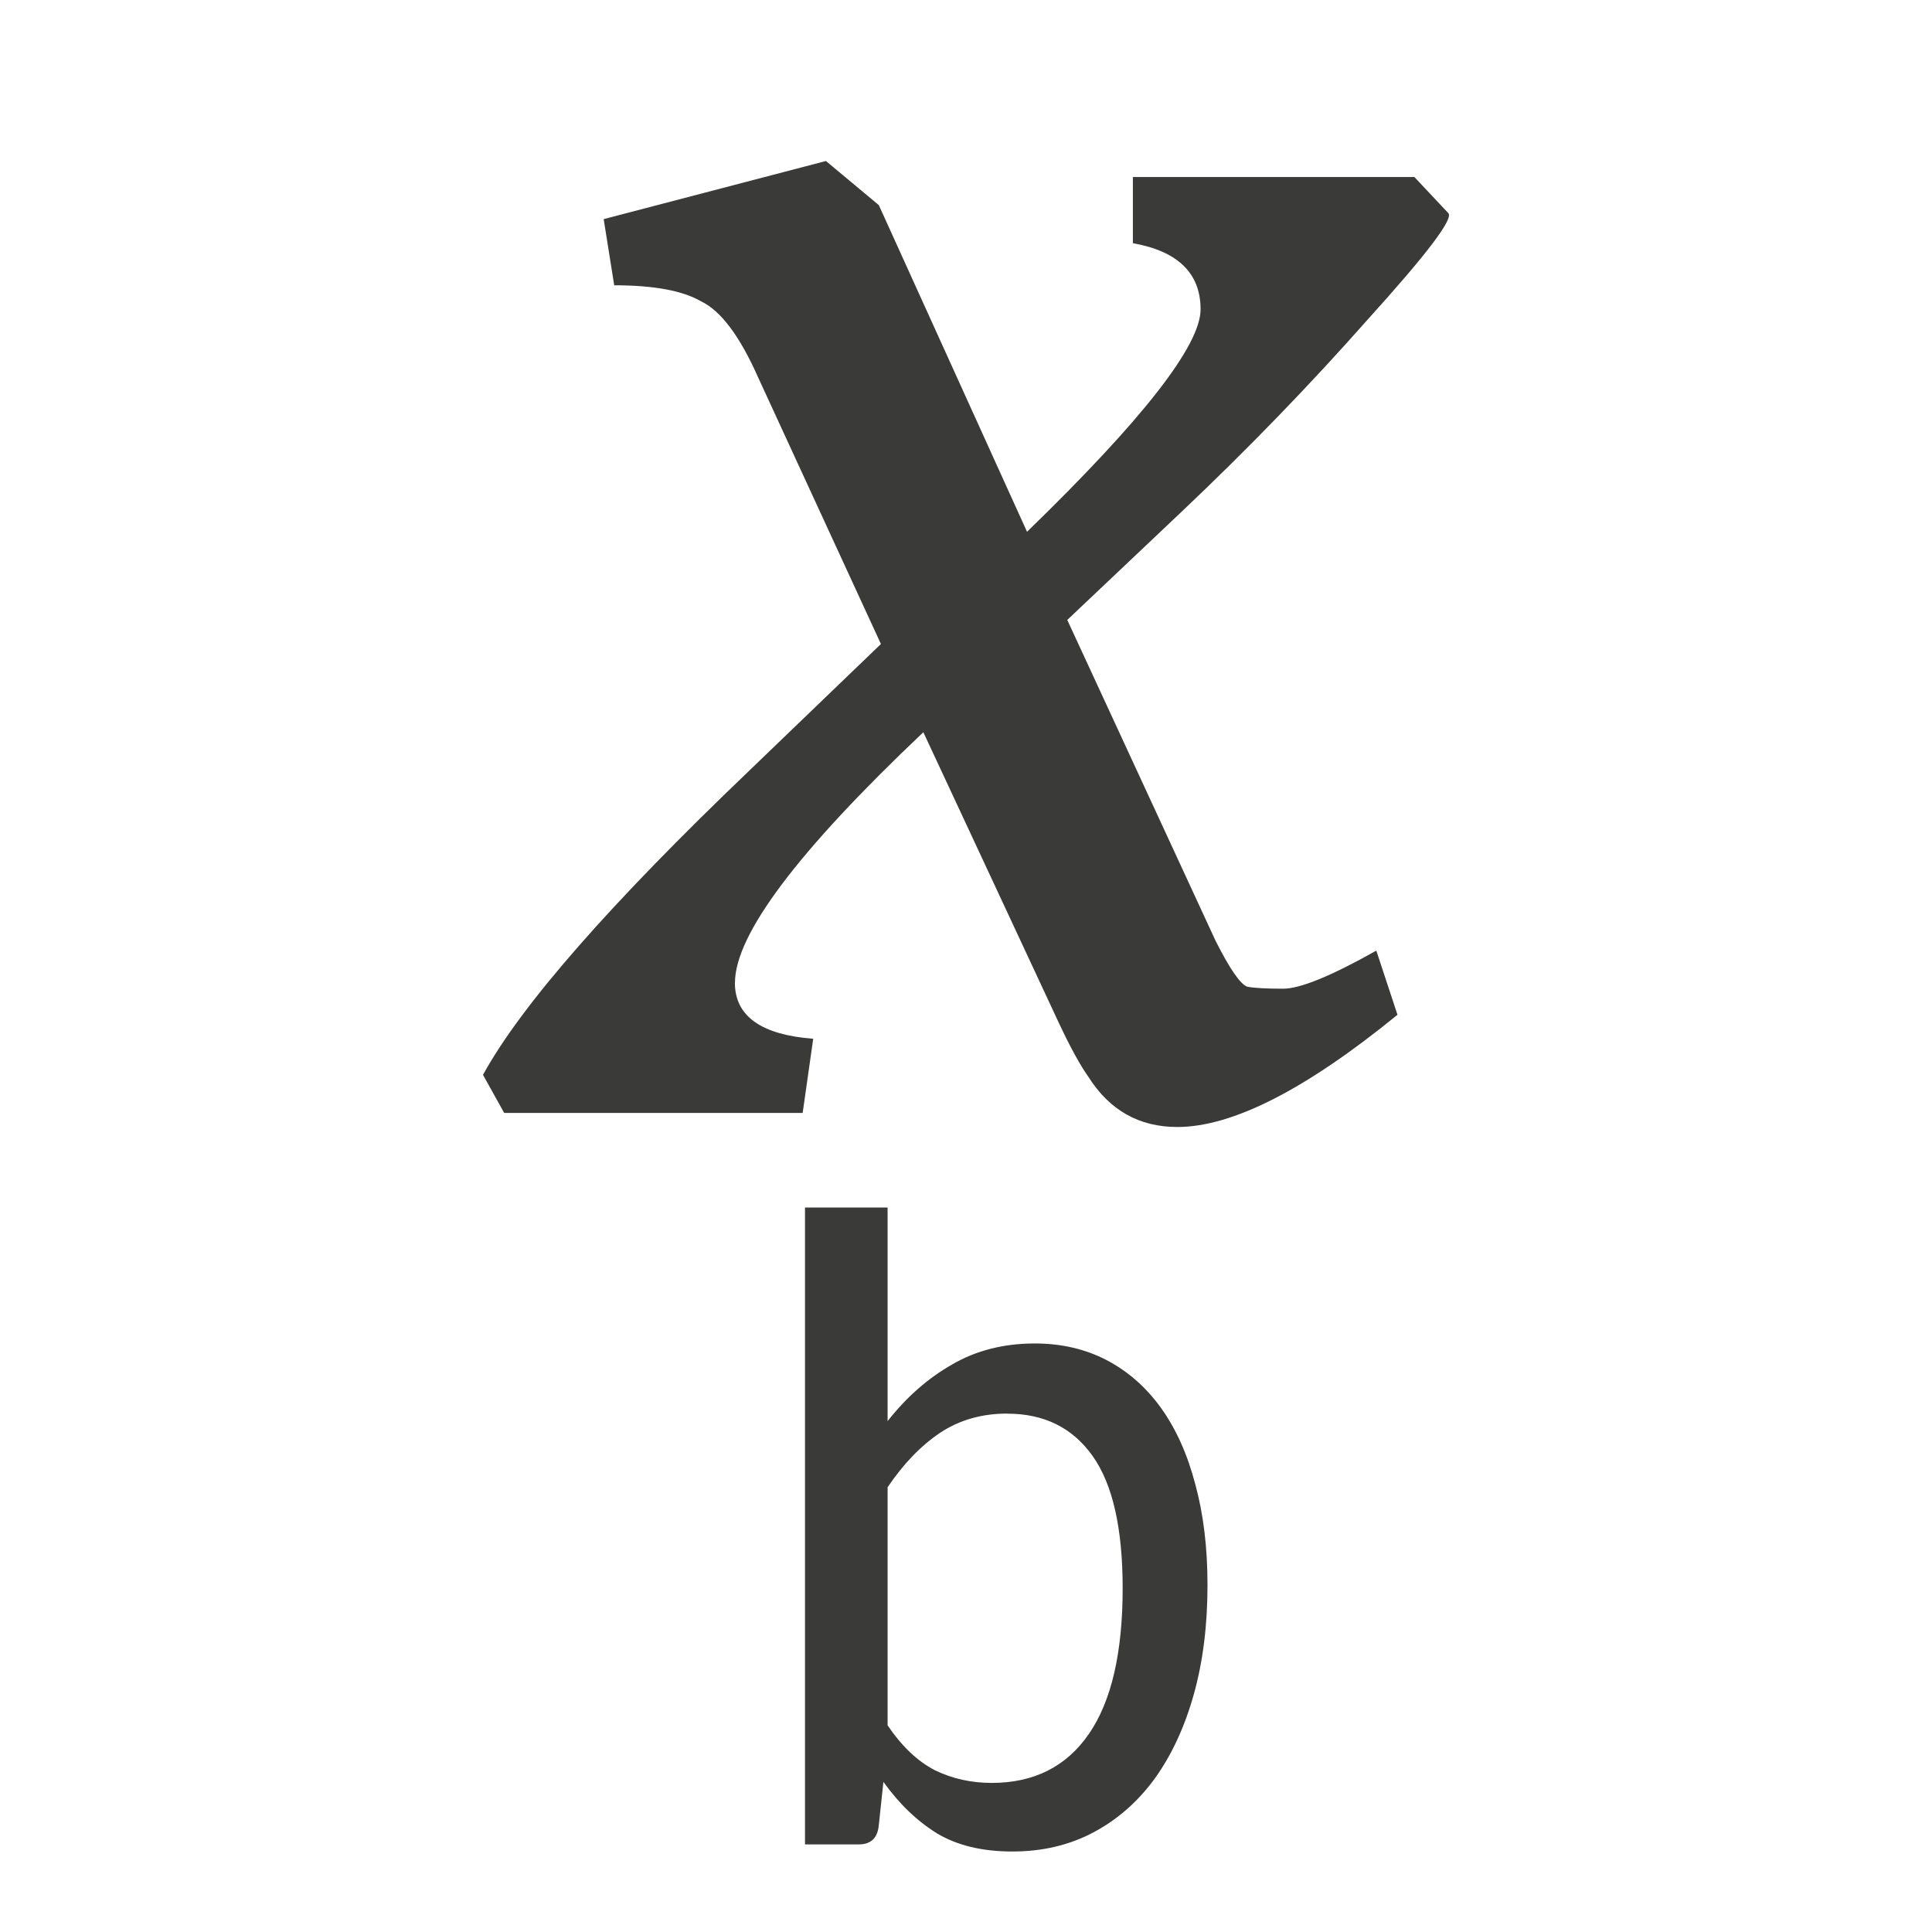 <svg viewBox="0 0 24 24" xmlns="http://www.w3.org/2000/svg"><g fill="#3a3a38"><path d="m10 22.912v-7.912h1.026v2.654c.233-.297.499-.531.798-.702.299-.175.643-.263 1.031-.263.33 0 .627.069.892.207.264.138.49.336.676.595.186.259.328.575.425.946.101.368.152.786.152 1.253 0 .497-.056.948-.169 1.354-.113.405-.274.754-.484 1.047-.21.288-.464.512-.763.671s-.635.238-1.008.238-.686-.075-.938-.226c-.249-.155-.47-.368-.664-.639l-.058.545c-.016.155-.099.232-.251.232zm2.512-5.352c-.315 0-.592.079-.833.238-.237.159-.455.384-.653.677v2.958c.179.263.375.449.589.558.214.104.449.157.705.157.524 0 .927-.203 1.206-.608.28-.405.42-1.009.42-1.811 0-.744-.124-1.291-.373-1.642-.249-.351-.602-.526-1.061-.526z"/><path d="m9.129 12.207q0 .622.973.697l-.131.921h-3.708l-.263-.473q.71-1.295 3.313-3.784l1.63-1.568-1.525-3.311q-.342-.772-.71-.946-.342-.199-1.078-.199l-.131-.822 2.761-.722.657.548 1.841 4.058q2.156-2.091 2.156-2.763 0-.672-.841-.822v-.822h3.497l.421.448q.105.1-.999 1.32-1.078 1.22-2.314 2.39l-1.42 1.344 1.841 3.983q.263.523.394.573.131.025.447.025.316 0 1.157-.473l.263.797q-1.709 1.394-2.735 1.394-.71 0-1.104-.622-.158-.224-.368-.672l-1.683-3.61q-2.34 2.216-2.34 3.112z"/></g></svg>
